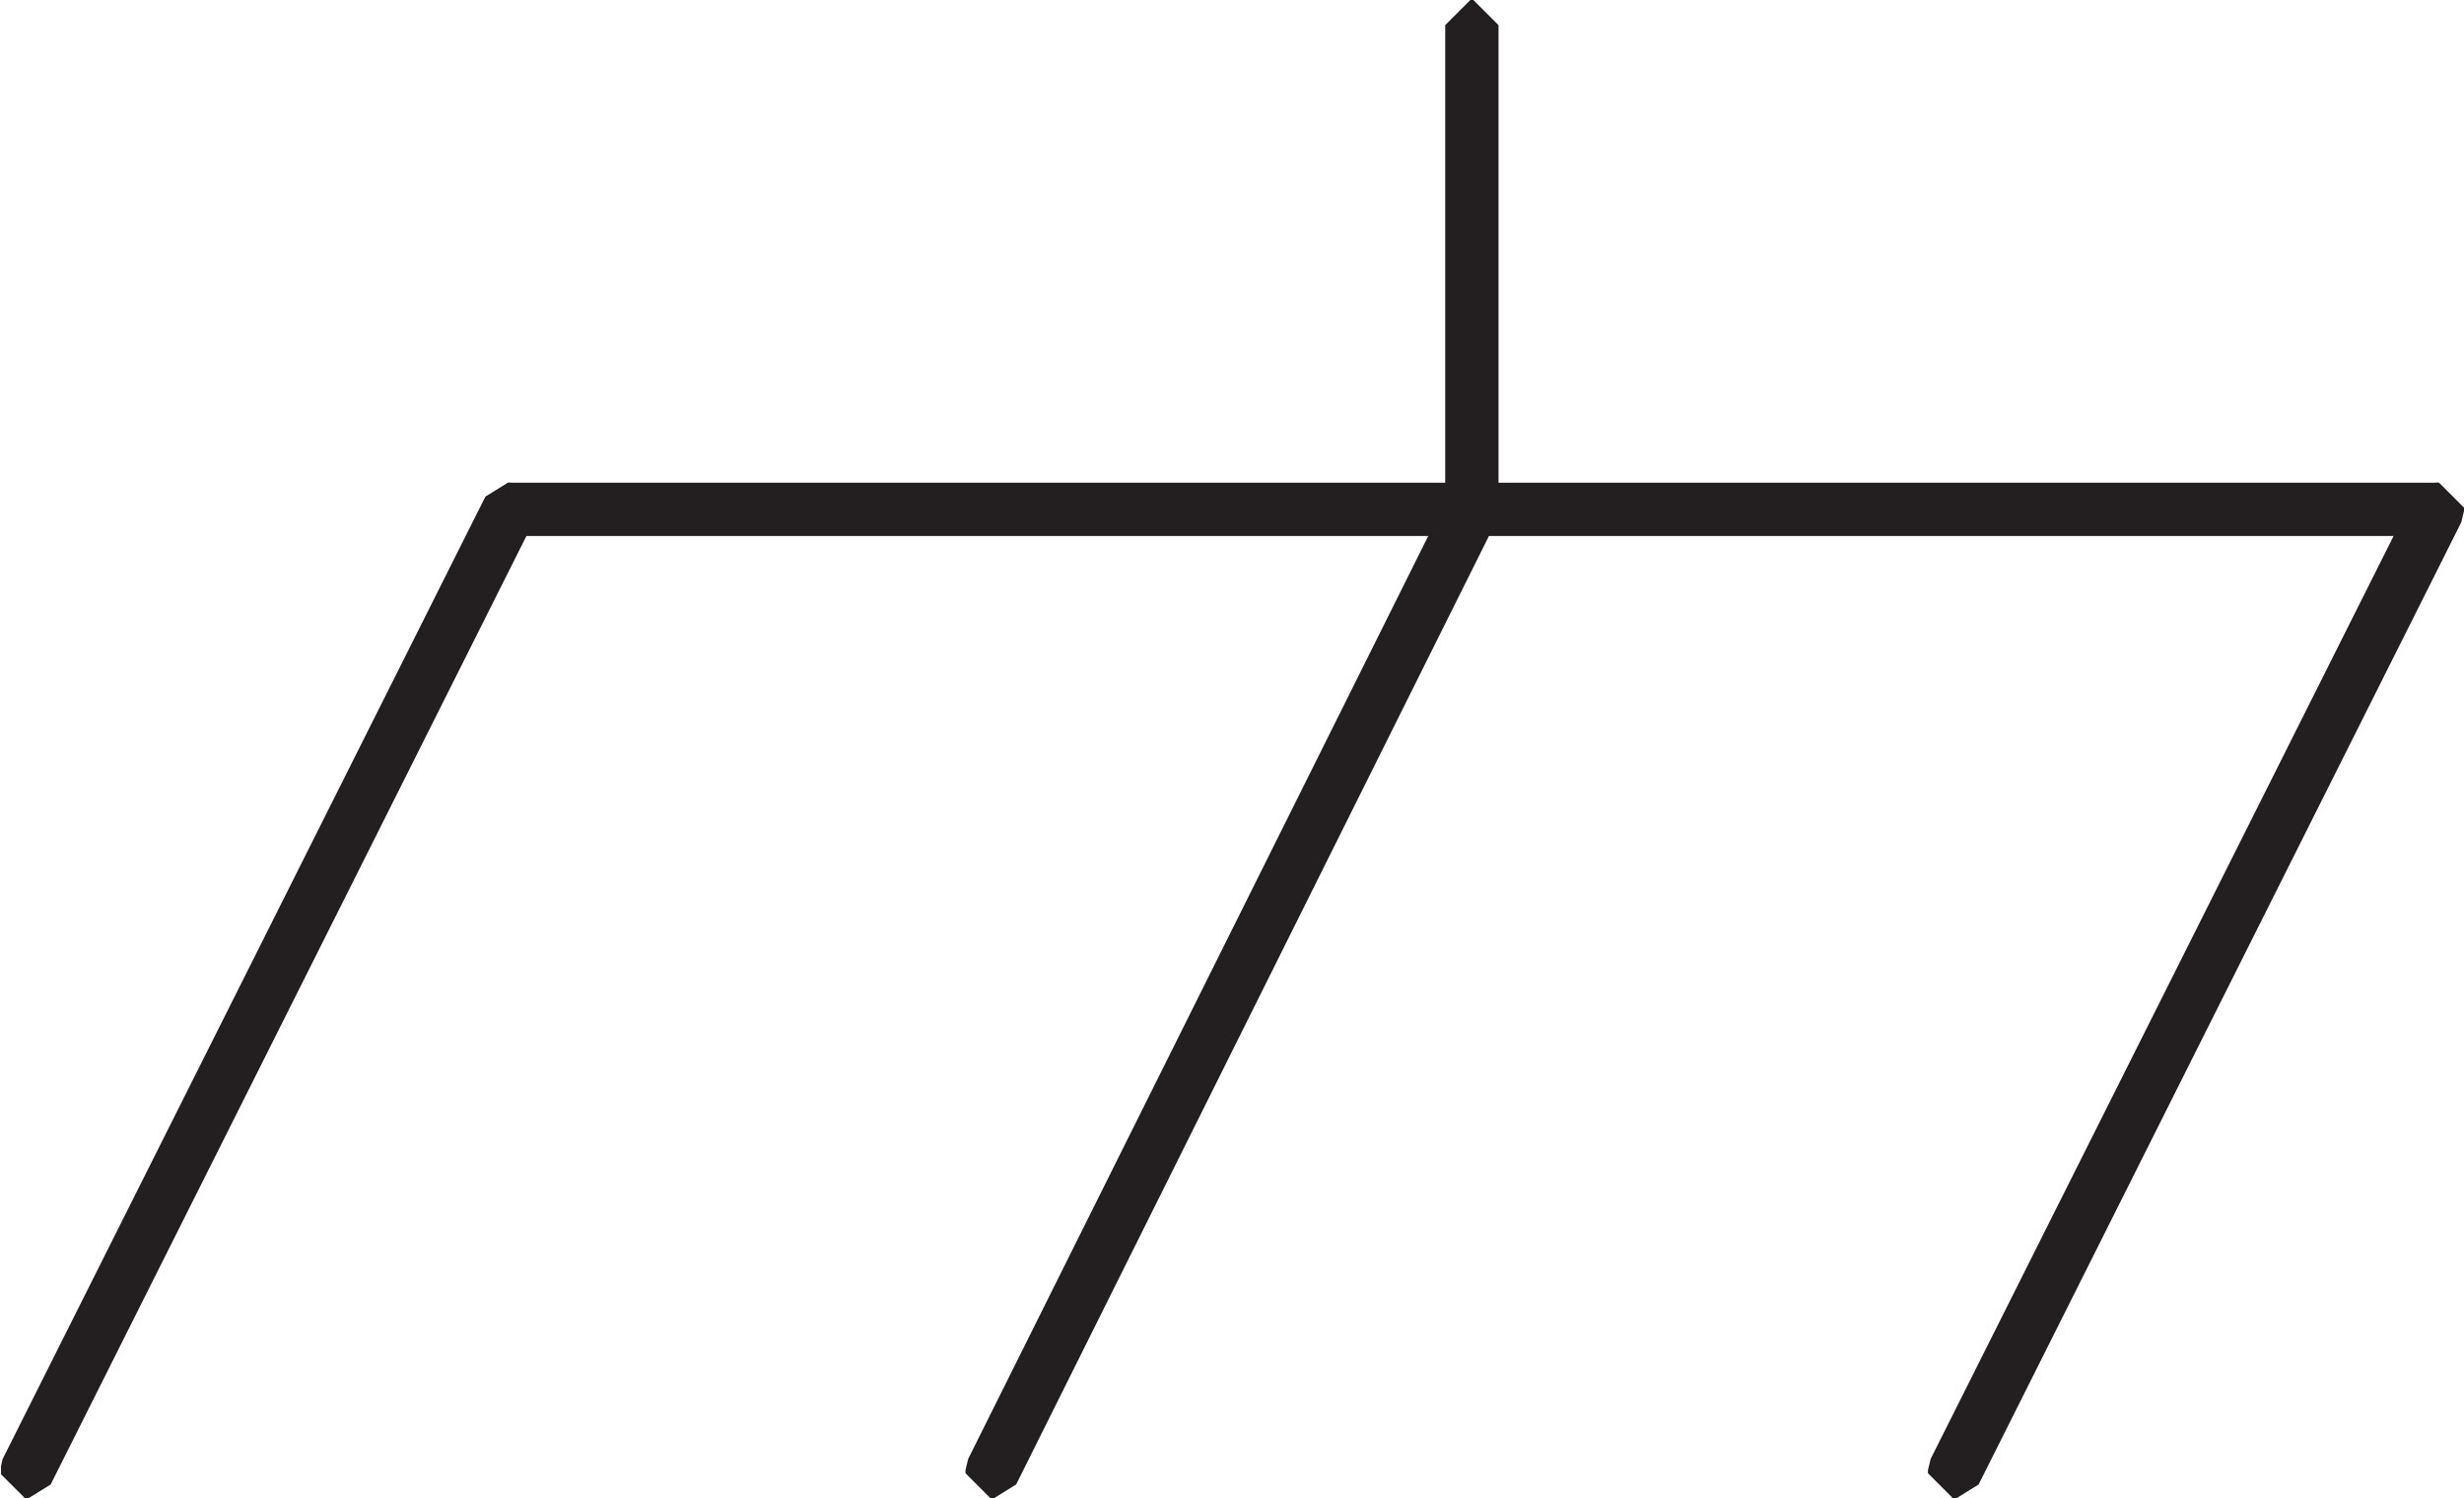 <svg id="Layer_1" data-name="Layer 1" xmlns="http://www.w3.org/2000/svg"
    xmlns:xlink="http://www.w3.org/1999/xlink" viewBox="0 0 24.5 14.9">
    <defs>
        <style>.cls-1,.cls-3{fill:none;}.cls-2{clip-path:url(#clip-path);}.cls-3{stroke:#231f20;stroke-miterlimit:1;stroke-width:0.5px;}</style>
        <clipPath id="clip-path" transform="translate(0 0)">
            <rect class="cls-1" x="0.01" width="24.49" height="14.9"/>
        </clipPath>
    </defs>
    <g class="cls-2">
        <polygon class="cls-3"
            points="5.05 5.05 5.08 5.05 5.08 5.08 0.28 14.65 0.25 14.65 0.25 14.62 5.05 5.05"/>
    </g>
    <polygon class="cls-3"
        points="9.85 14.62 14.62 5.05 14.65 5.05 14.65 5.08 9.88 14.65 9.85 14.65 9.85 14.62"/>
    <rect class="cls-3" x="14.62" y="0.25" width="0.03" height="4.83"/>
    <polygon class="cls-3"
        points="24.22 5.05 24.25 5.05 24.25 5.08 19.45 14.65 19.42 14.65 19.42 14.62 24.22 5.05"/>
    <polygon class="cls-3" points="24.22 5.05 24.25 5.05 24.25 5.08 5.05 5.08 5.05 5.05 24.22 5.05"
    />
</svg>
